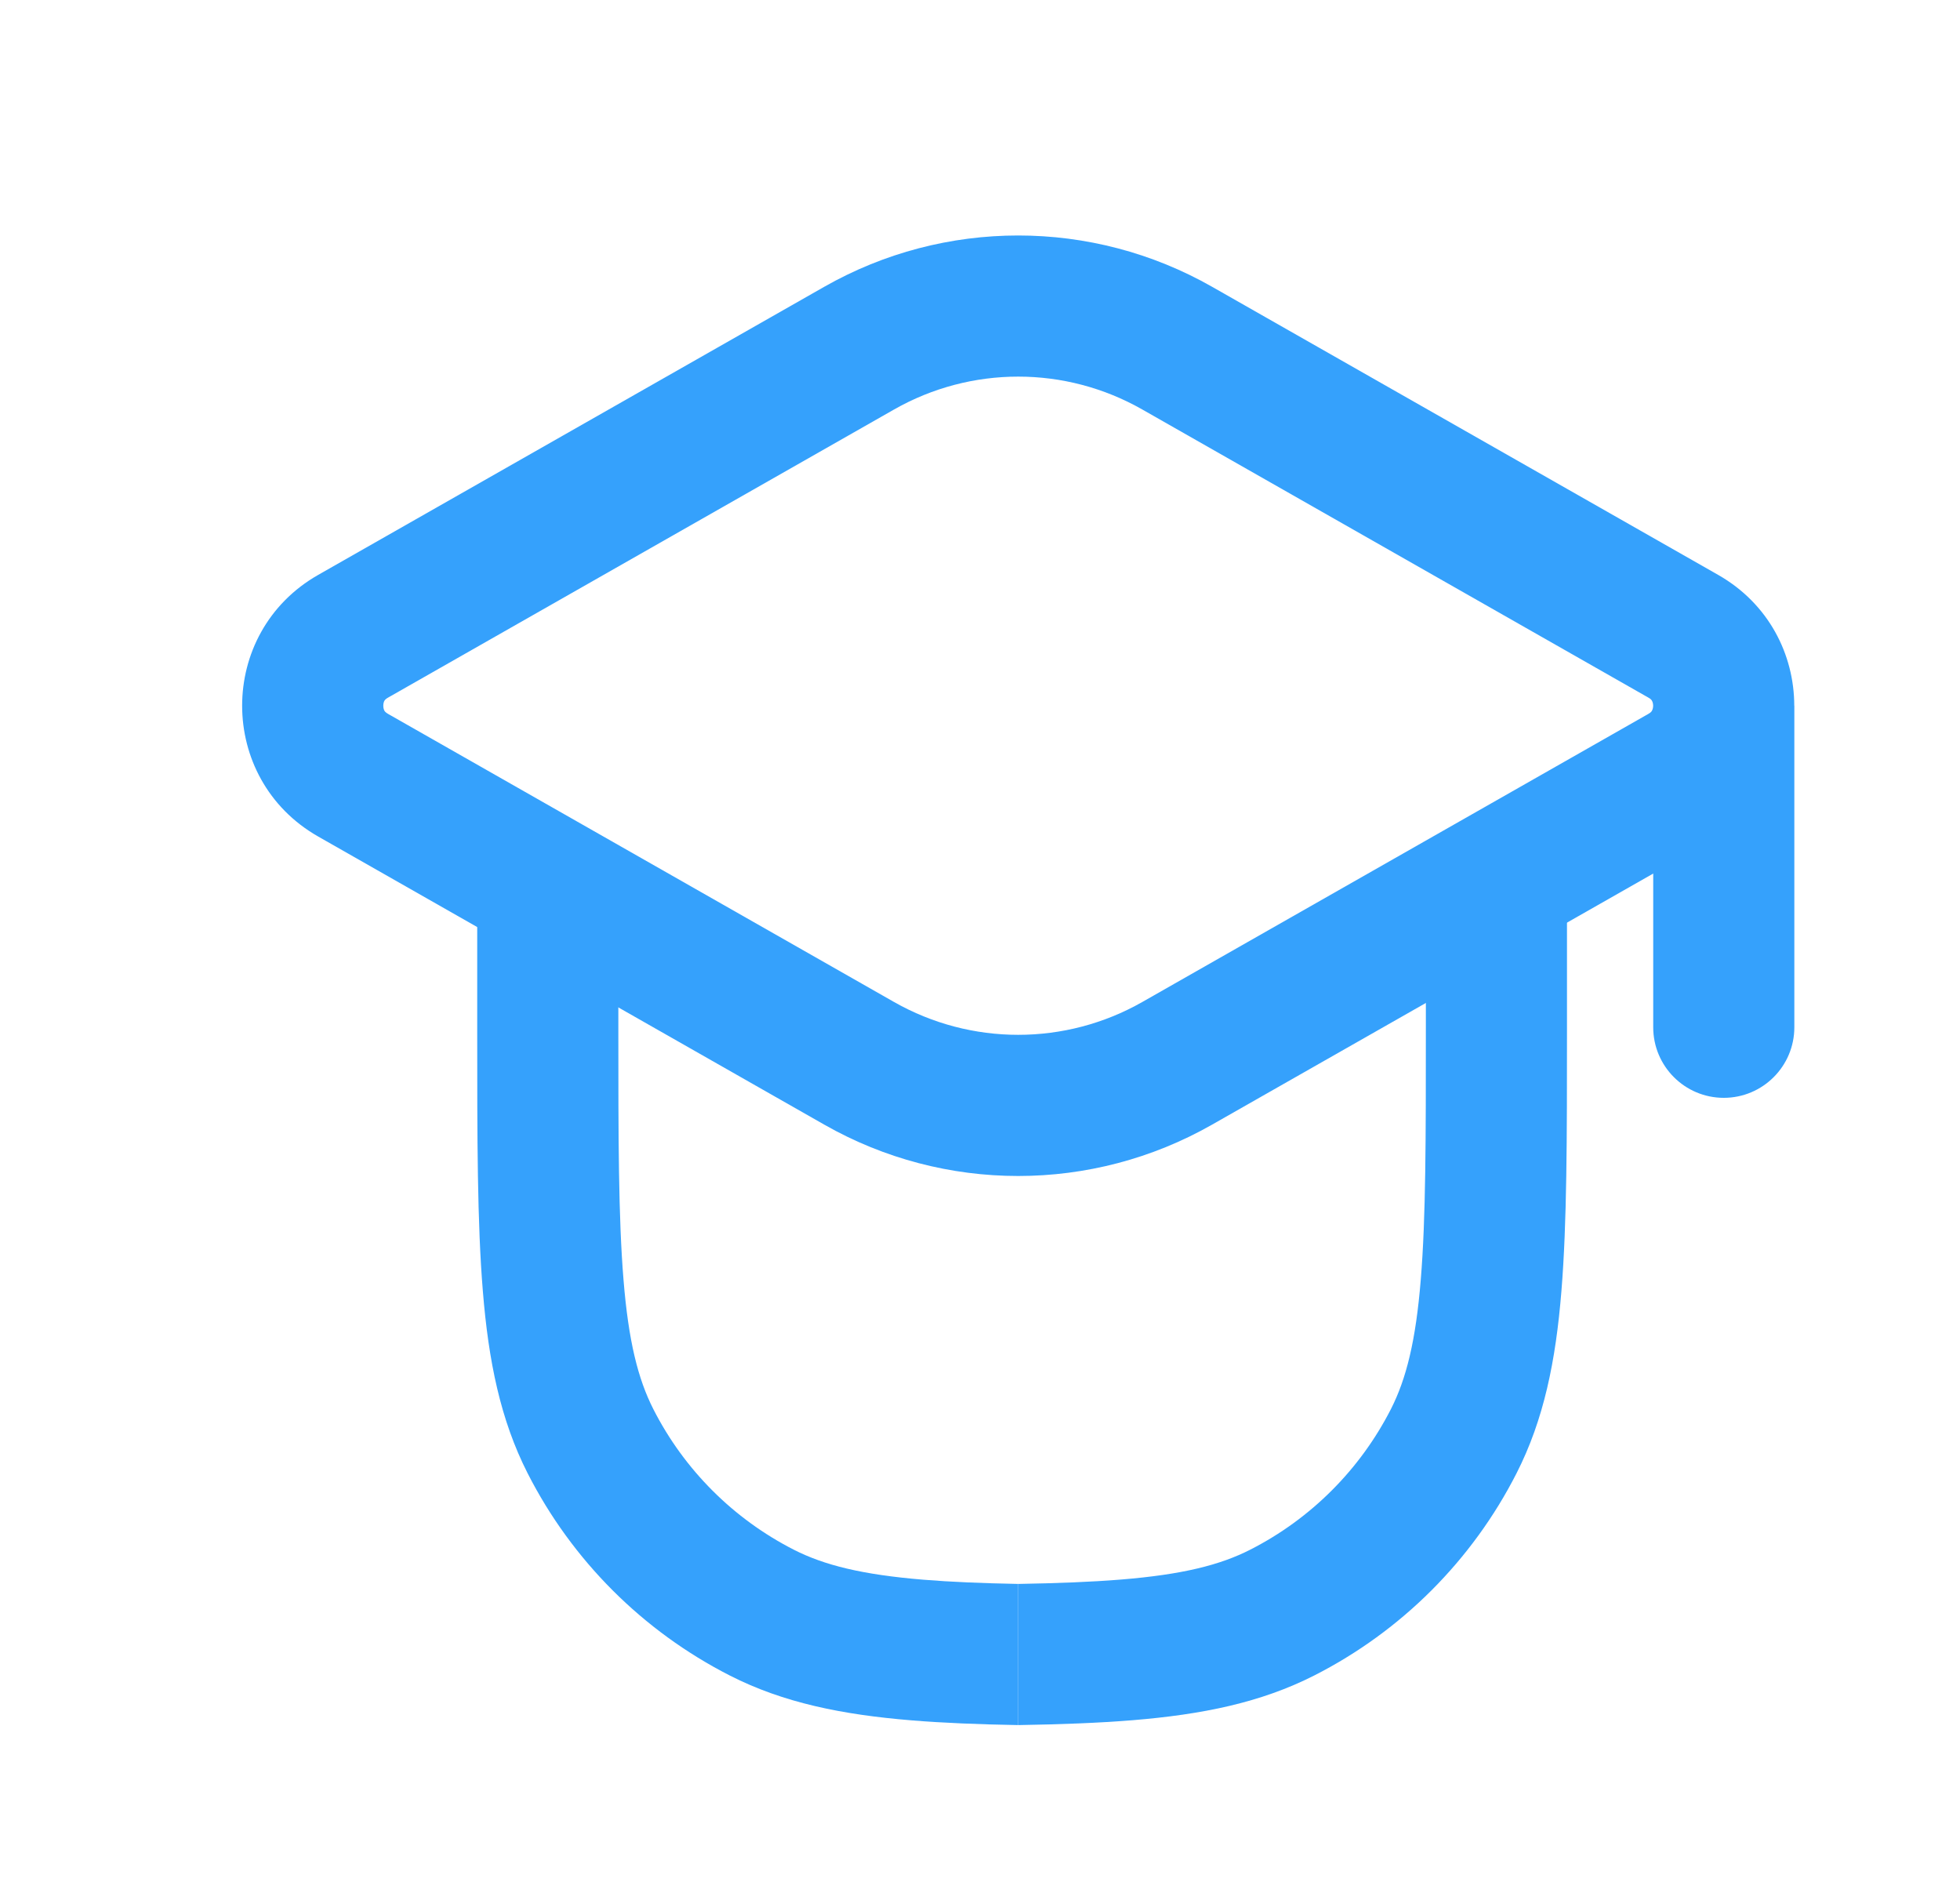 <svg width="25" height="24" viewBox="0 0 25 24" fill="none" xmlns="http://www.w3.org/2000/svg">
<path fill-rule="evenodd" clip-rule="evenodd" d="M4.95 8.896L11.404 5.222C12.386 4.663 13.589 4.663 14.57 5.222L21.025 8.896C21.058 8.914 21.067 8.929 21.071 8.937C21.078 8.949 21.086 8.971 21.086 9C21.086 9.028 21.078 9.05 21.071 9.063C21.067 9.071 21.058 9.085 21.025 9.104L14.57 12.778C13.589 13.336 12.386 13.336 11.404 12.778L4.95 9.104C4.917 9.085 4.908 9.071 4.903 9.063C4.896 9.05 4.889 9.028 4.889 9C4.889 8.971 4.896 8.949 4.903 8.937C4.908 8.929 4.917 8.914 4.95 8.896ZM4.059 10.668C2.765 9.932 2.765 8.067 4.059 7.331L10.514 3.657C12.047 2.785 13.927 2.785 15.46 3.657L21.915 7.331C22.561 7.699 22.885 8.348 22.886 8.998L22.887 9V13.1C22.887 13.597 22.484 14 21.987 14C21.49 14 21.087 13.597 21.087 13.1V11.14L15.46 14.342C13.927 15.215 12.047 15.215 10.514 14.342L4.059 10.668Z" fill="#35A1FC"/>
<path fill-rule="evenodd" clip-rule="evenodd" d="M18.187 11.1V13.108C18.187 14.523 18.187 15.53 18.122 16.319C18.059 17.097 17.938 17.583 17.741 17.97C17.347 18.741 16.72 19.368 15.949 19.761C15.562 19.959 15.076 20.08 14.298 20.143C13.919 20.174 13.489 20.19 12.987 20.199V21.999C13.531 21.99 14.013 21.972 14.445 21.937C15.334 21.864 16.083 21.713 16.766 21.365C17.876 20.8 18.779 19.897 19.344 18.787C19.692 18.104 19.844 17.355 19.916 16.465C19.987 15.595 19.987 14.514 19.987 13.148V11.1H18.187Z" fill="#35A1FC"/>
<path fill-rule="evenodd" clip-rule="evenodd" d="M7.887 11.1V13.11C7.887 14.525 7.888 15.532 7.953 16.321C8.016 17.099 8.137 17.584 8.334 17.971C8.727 18.743 9.355 19.37 10.126 19.763C10.513 19.96 10.999 20.081 11.777 20.145C12.13 20.174 12.528 20.19 12.987 20.199V21.999C12.484 21.99 12.035 21.972 11.63 21.939C10.741 21.866 9.992 21.715 9.309 21.367C8.199 20.801 7.296 19.899 6.73 18.788C6.383 18.106 6.231 17.357 6.159 16.467C6.087 15.597 6.087 14.516 6.087 13.15V11.1H7.887Z" fill="#35A1FC"/>
</svg>

